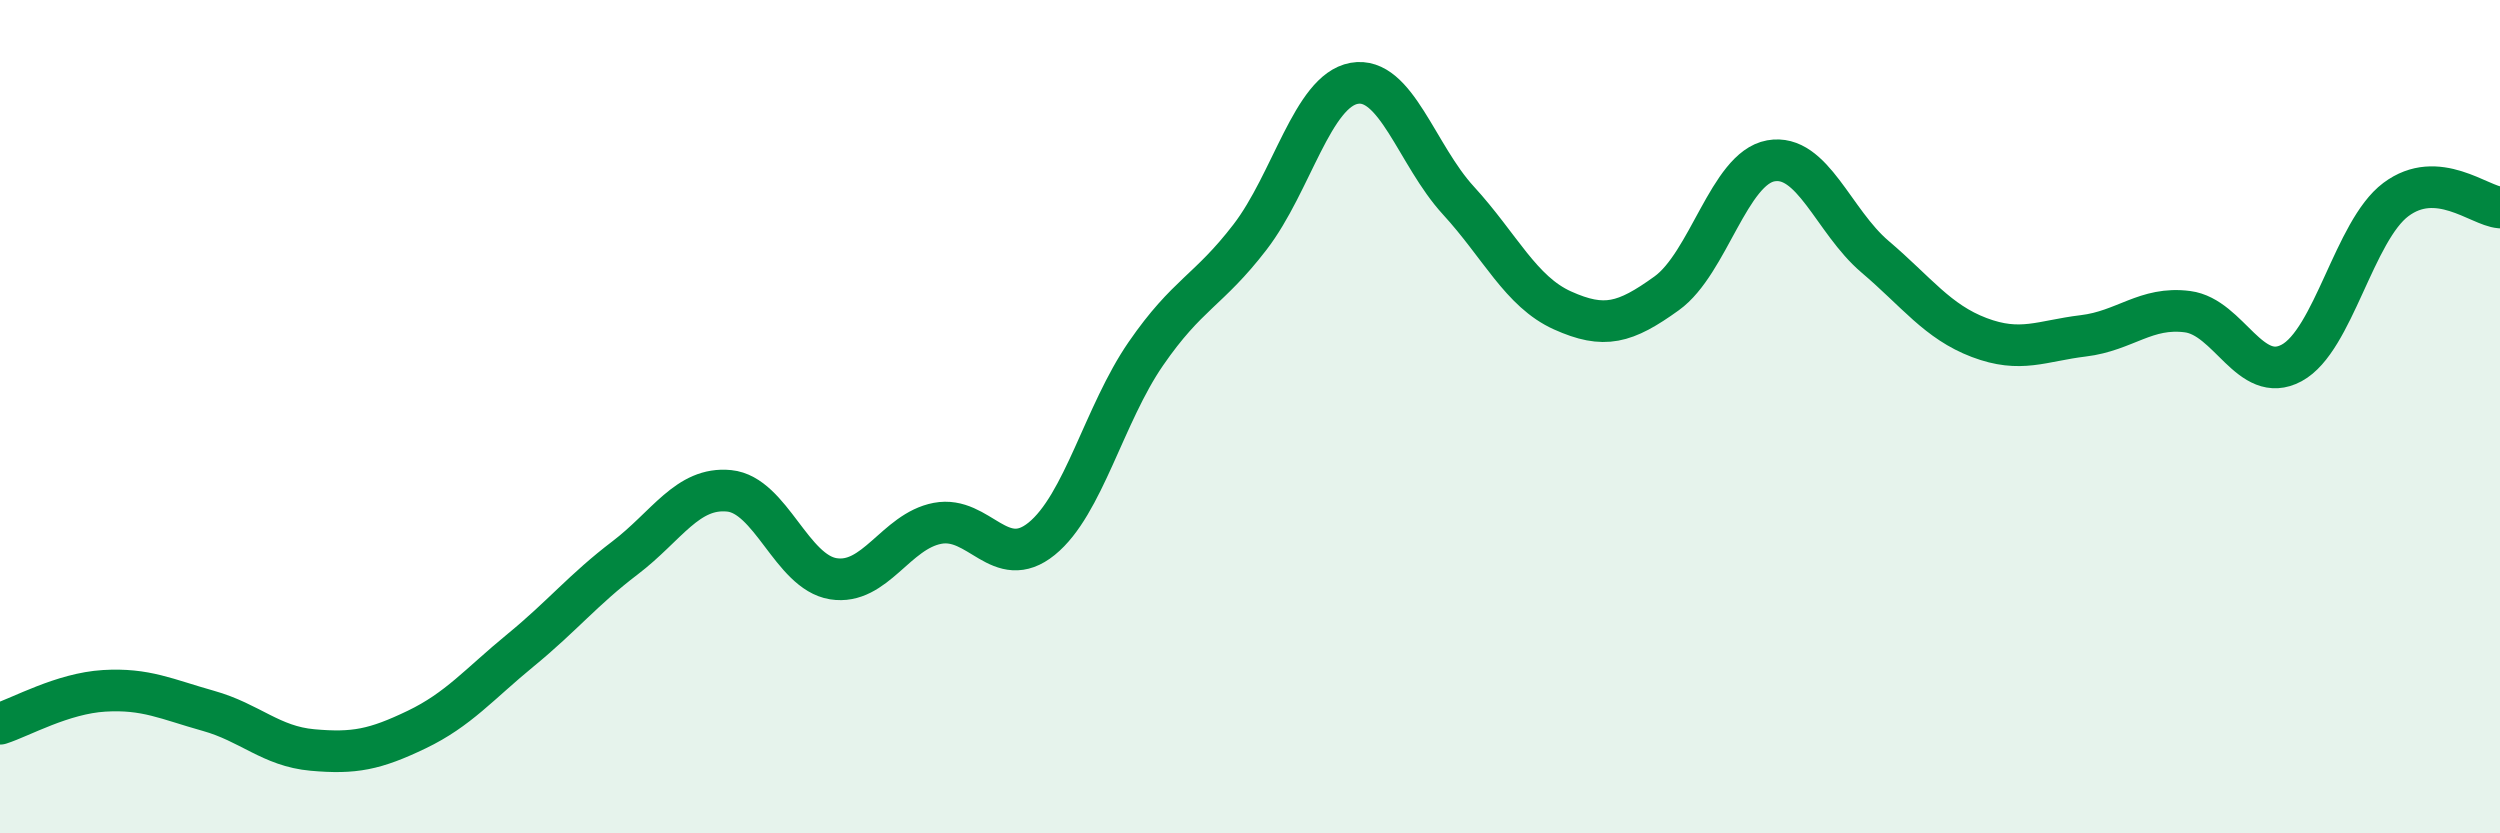 
    <svg width="60" height="20" viewBox="0 0 60 20" xmlns="http://www.w3.org/2000/svg">
      <path
        d="M 0,17.37 C 0.5,17.21 1.5,16.64 2.5,16.58 C 3.5,16.52 4,16.78 5,17.06 C 6,17.34 6.5,17.91 7.5,18 C 8.5,18.09 9,17.99 10,17.51 C 11,17.03 11.5,16.42 12.5,15.6 C 13.5,14.78 14,14.15 15,13.39 C 16,12.63 16.5,11.68 17.5,11.78 C 18.5,11.88 19,13.73 20,13.89 C 21,14.05 21.5,12.75 22.5,12.56 C 23.5,12.37 24,13.74 25,12.93 C 26,12.12 26.5,9.94 27.5,8.49 C 28.5,7.04 29,6.99 30,5.69 C 31,4.39 31.5,2.18 32.5,2 C 33.5,1.82 34,3.72 35,4.81 C 36,5.9 36.5,7 37.5,7.45 C 38.5,7.9 39,7.76 40,7.04 C 41,6.32 41.5,4.04 42.5,3.86 C 43.5,3.68 44,5.31 45,6.16 C 46,7.01 46.5,7.72 47.5,8.1 C 48.5,8.48 49,8.18 50,8.06 C 51,7.94 51.5,7.35 52.5,7.48 C 53.5,7.61 54,9.25 55,8.71 C 56,8.17 56.5,5.54 57.5,4.79 C 58.5,4.04 59.5,4.94 60,4.98L60 20L0 20Z"
        fill="#008740"
        opacity="0.1"
        stroke-linecap="round"
        stroke-linejoin="round"
      />
      <path
        d="M 0,17.37 C 0.5,17.21 1.5,16.64 2.5,16.58 C 3.5,16.52 4,16.78 5,17.06 C 6,17.34 6.5,17.91 7.5,18 C 8.5,18.09 9,17.99 10,17.51 C 11,17.03 11.5,16.42 12.5,15.6 C 13.5,14.78 14,14.15 15,13.39 C 16,12.63 16.5,11.68 17.5,11.78 C 18.5,11.88 19,13.73 20,13.89 C 21,14.05 21.5,12.75 22.5,12.56 C 23.5,12.37 24,13.74 25,12.93 C 26,12.12 26.5,9.94 27.5,8.49 C 28.5,7.04 29,6.99 30,5.69 C 31,4.39 31.5,2.18 32.5,2 C 33.5,1.82 34,3.72 35,4.81 C 36,5.9 36.5,7 37.5,7.45 C 38.5,7.9 39,7.76 40,7.04 C 41,6.32 41.5,4.04 42.5,3.86 C 43.5,3.68 44,5.31 45,6.16 C 46,7.01 46.5,7.72 47.5,8.1 C 48.5,8.48 49,8.18 50,8.06 C 51,7.94 51.5,7.35 52.5,7.48 C 53.5,7.61 54,9.25 55,8.71 C 56,8.17 56.5,5.54 57.5,4.79 C 58.5,4.04 59.5,4.94 60,4.98"
        stroke="#008740"
        stroke-width="1"
        fill="none"
        stroke-linecap="round"
        stroke-linejoin="round"
      />
    </svg>
  